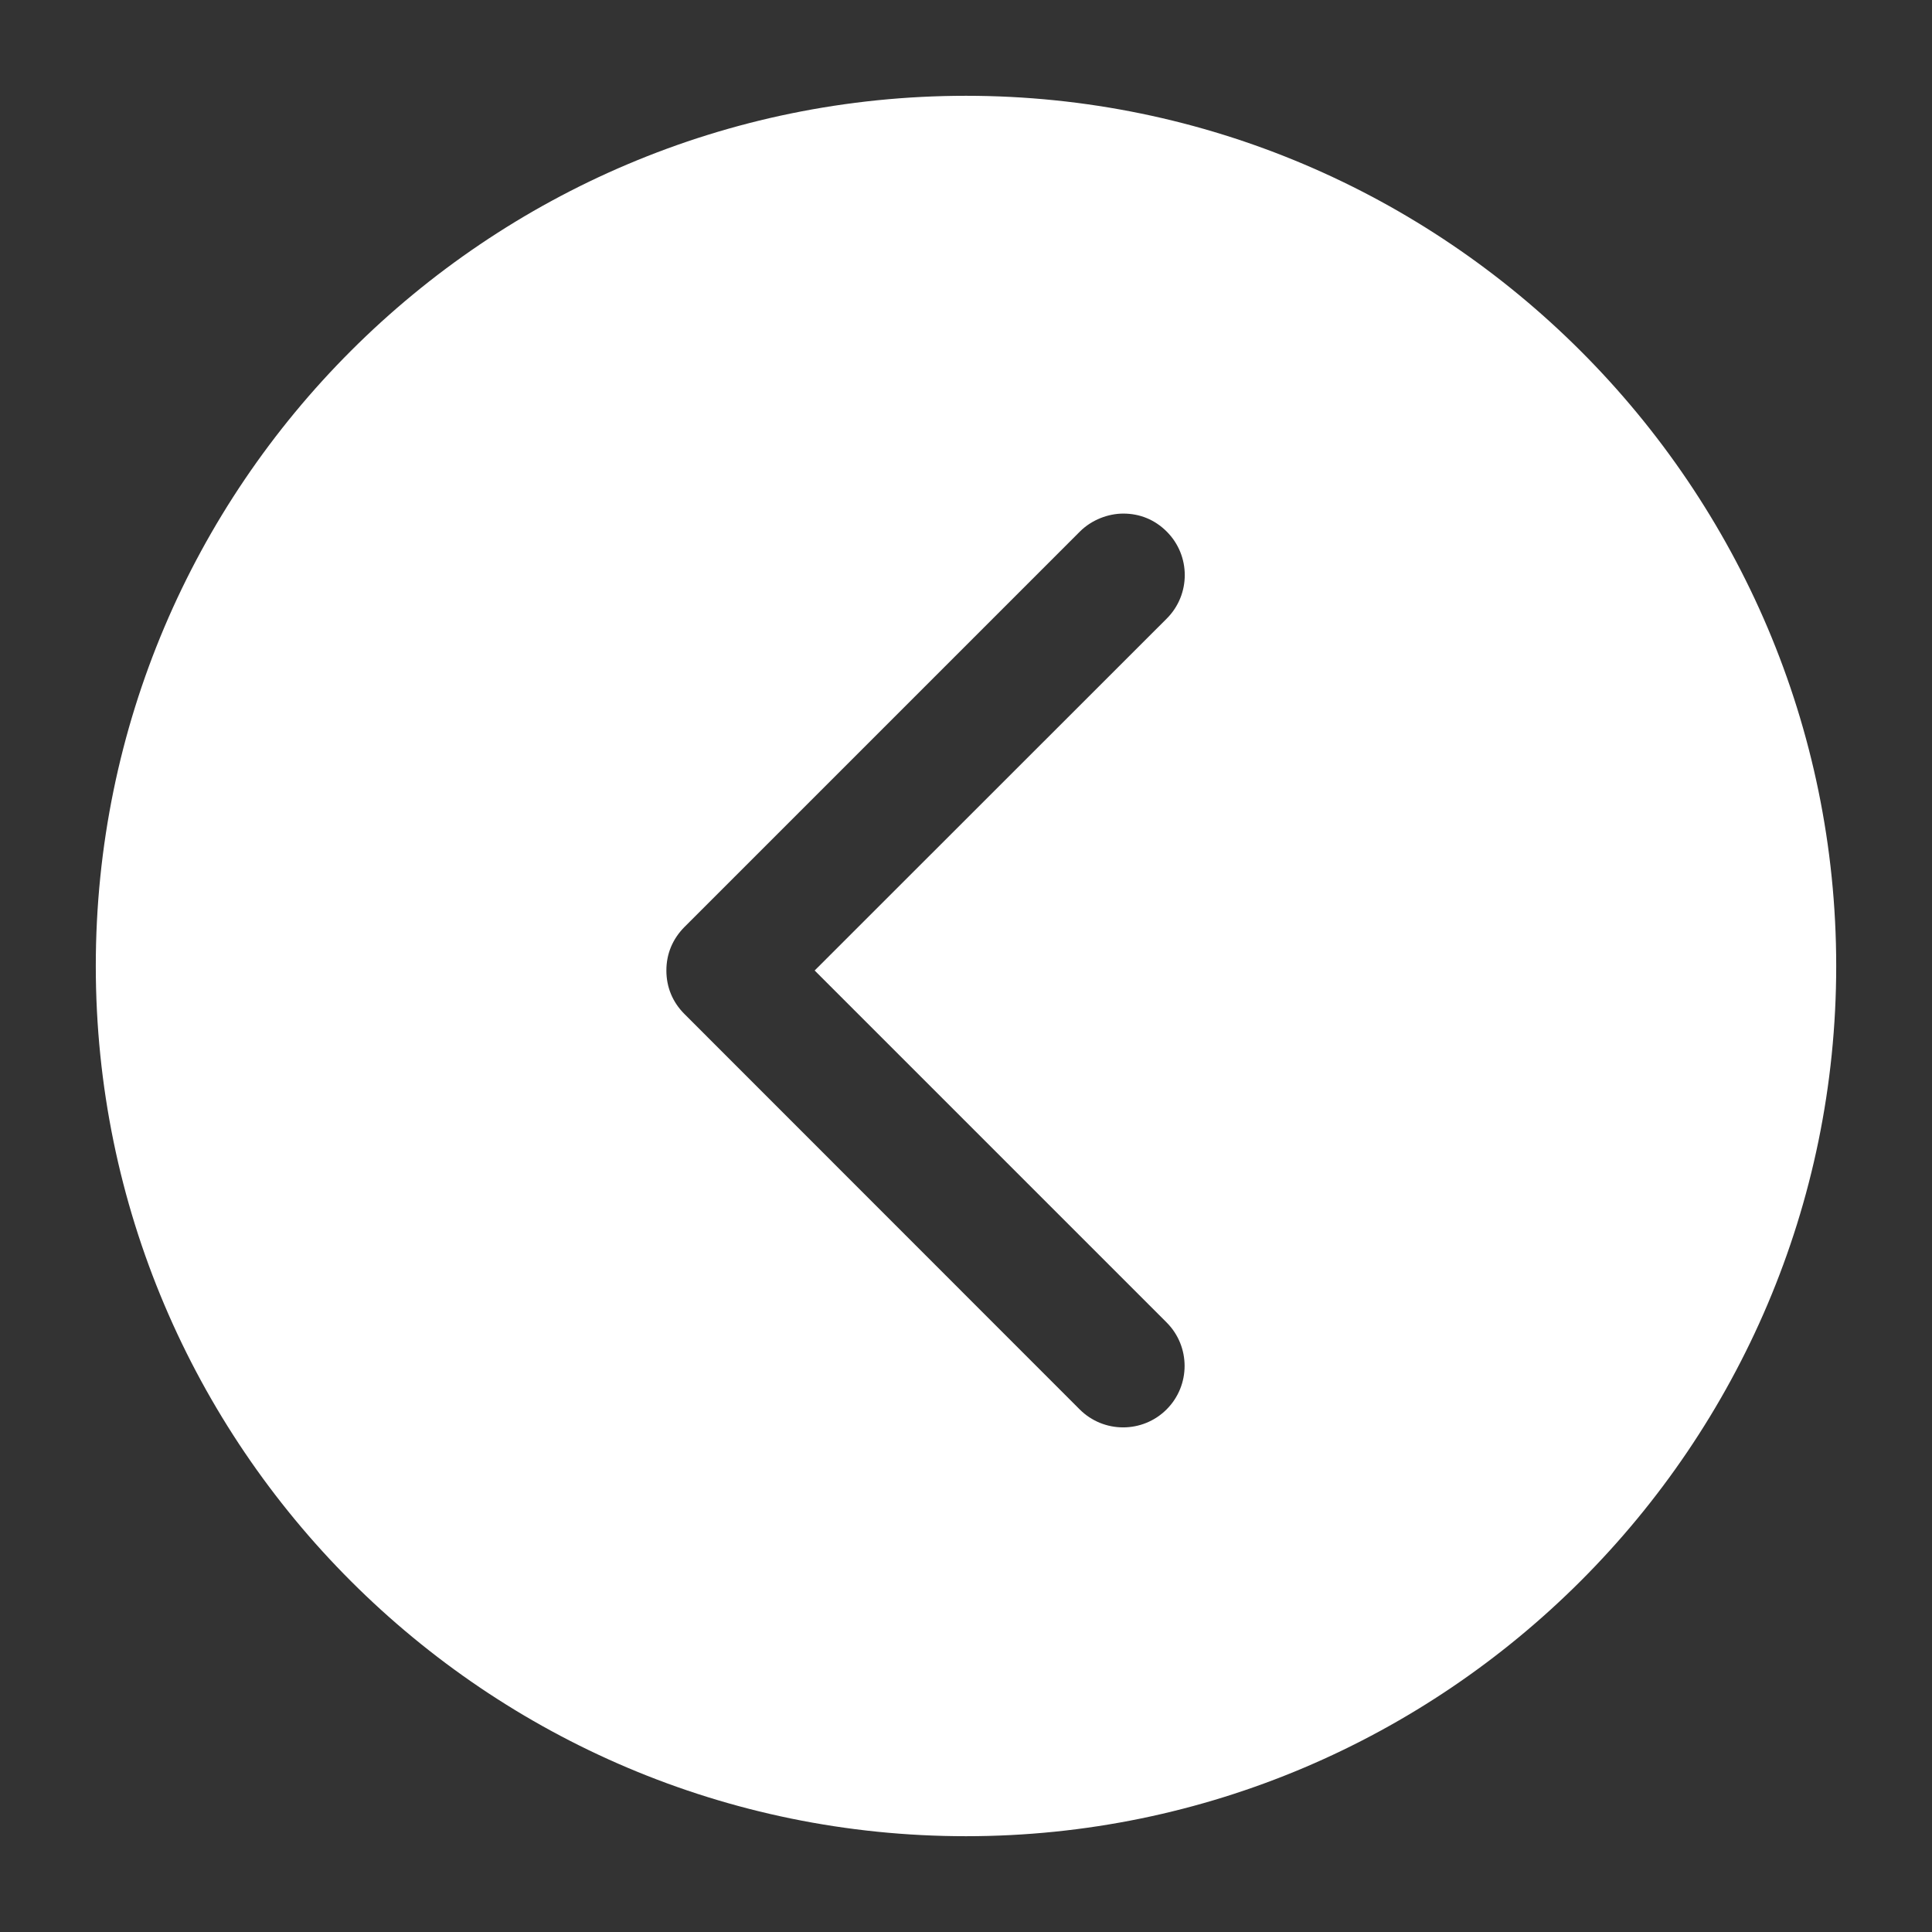 <?xml version="1.0" encoding="utf-8"?>
<!-- Generator: Adobe Illustrator 18.1.1, SVG Export Plug-In . SVG Version: 6.00 Build 0)  -->
<svg version="1.1" id="Ebene_1" xmlns="http://www.w3.org/2000/svg" xmlns:xlink="http://www.w3.org/1999/xlink" x="0px" y="0px"
	 width="1200px" height="1200px" viewBox="0 0 1200 1200" enable-background="new 0 0 1200 1200" xml:space="preserve">
<rect x="0" y="0" width="1200" height="1200" fill="#333333" stroke="none"/>
<path fill="#FFFFFF" d="M600,1140.5c297.7,0,540.5-242.8,540.5-540.5S897.7,59.5,600,59.5S59.5,301.4,59.5,600
	S302.3,1140.5,600,1140.5z M425.1,575.8l245.6-245.6c7.4-7.4,17.7-11.2,27-11.2c10.2,0,19.5,3.7,27,11.2c14.9,14.9,14.9,39.1,0,54
	L506,602.8l218.6,218.6c14.9,14.9,14.9,39.1,0,54c-14.9,14.9-39.1,14.9-54,0L425.1,629.8c-7.4-7.4-11.2-16.7-11.2-27
	S417.7,583.3,425.1,575.8z"/>
</svg>

